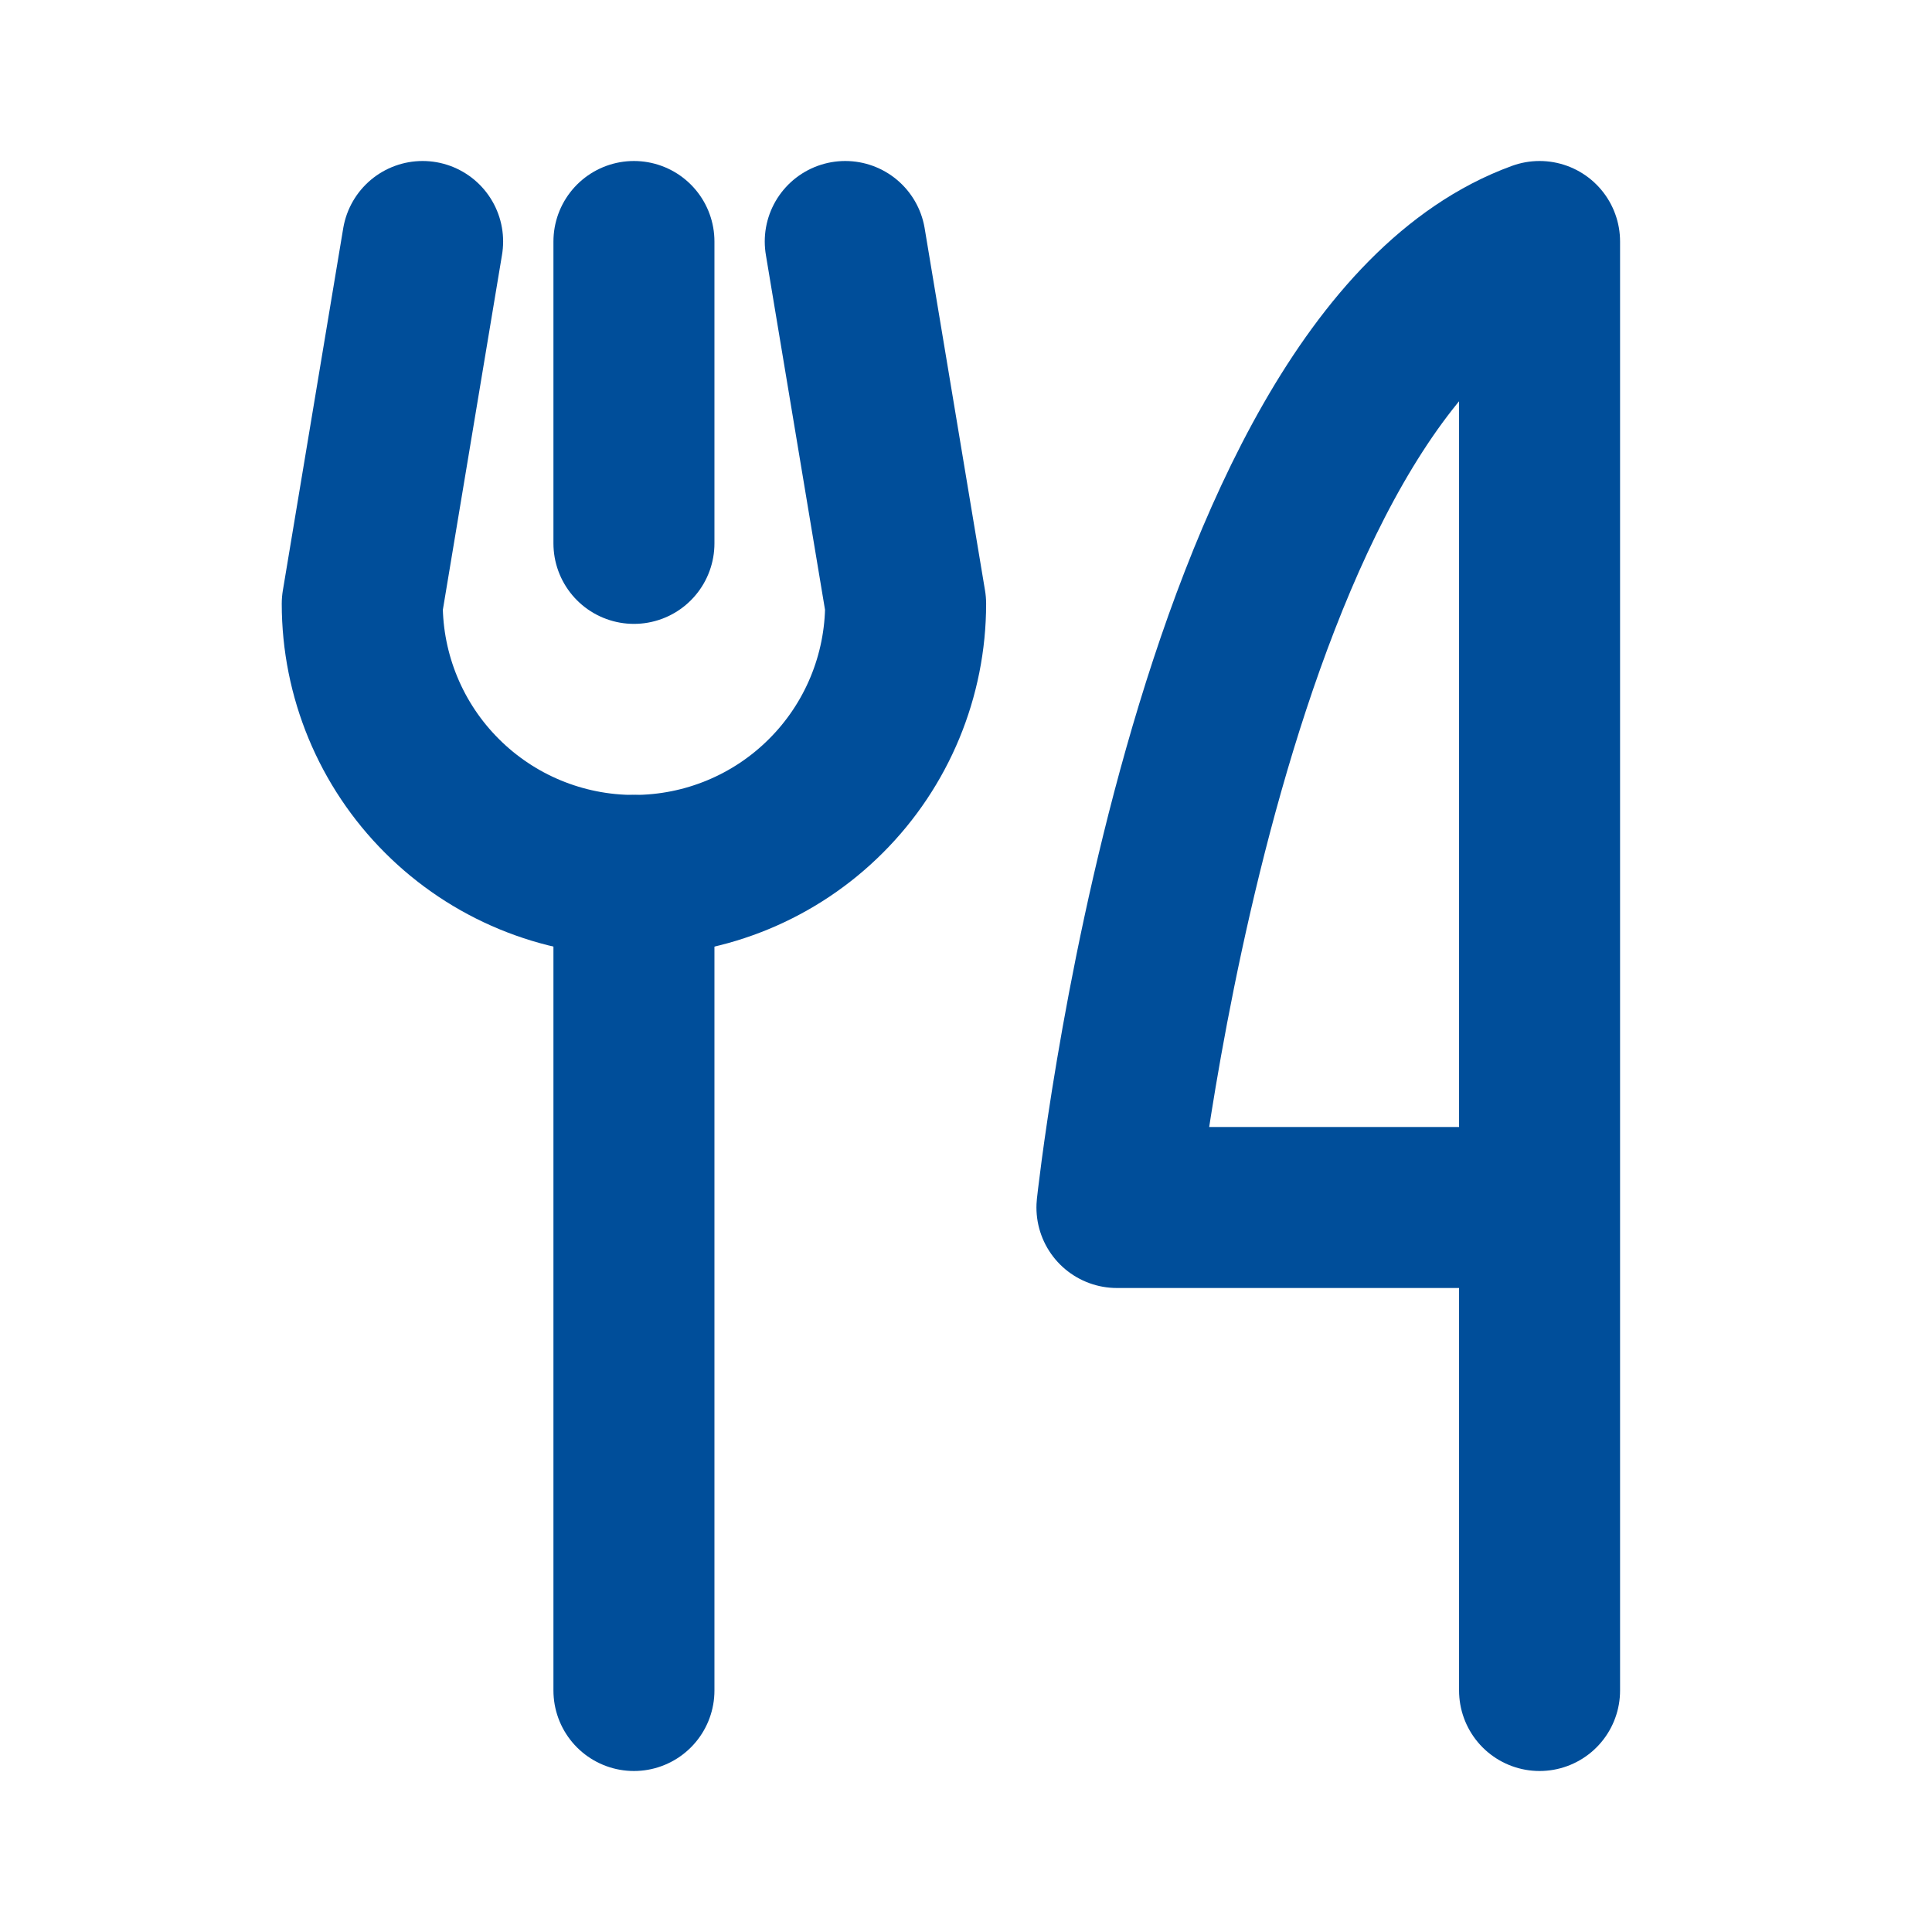 <svg width="24" height="24" viewBox="0 0 24 24" fill="none" xmlns="http://www.w3.org/2000/svg">
<path d="M7.875 3V6.75" stroke="#004E9A" stroke-width="2" stroke-linecap="round" stroke-linejoin="round"/>
<path d="M7.875 10.875V21" stroke="#004E9A" stroke-width="2" stroke-linecap="round" stroke-linejoin="round"/>
<path d="M10.5 3L11.25 7.5C11.25 8.395 10.894 9.254 10.261 9.886C9.629 10.519 8.77 10.875 7.875 10.875C6.98 10.875 6.121 10.519 5.489 9.886C4.856 9.254 4.5 8.395 4.5 7.5L5.25 3" stroke="#004E9A" stroke-width="2" stroke-linecap="round" stroke-linejoin="round"/>
<path d="M19.125 15H13.875C13.875 15 15 4.5 19.125 3V21" stroke="#004E9A" stroke-width="2" stroke-linecap="round" stroke-linejoin="round"/>
</svg>
